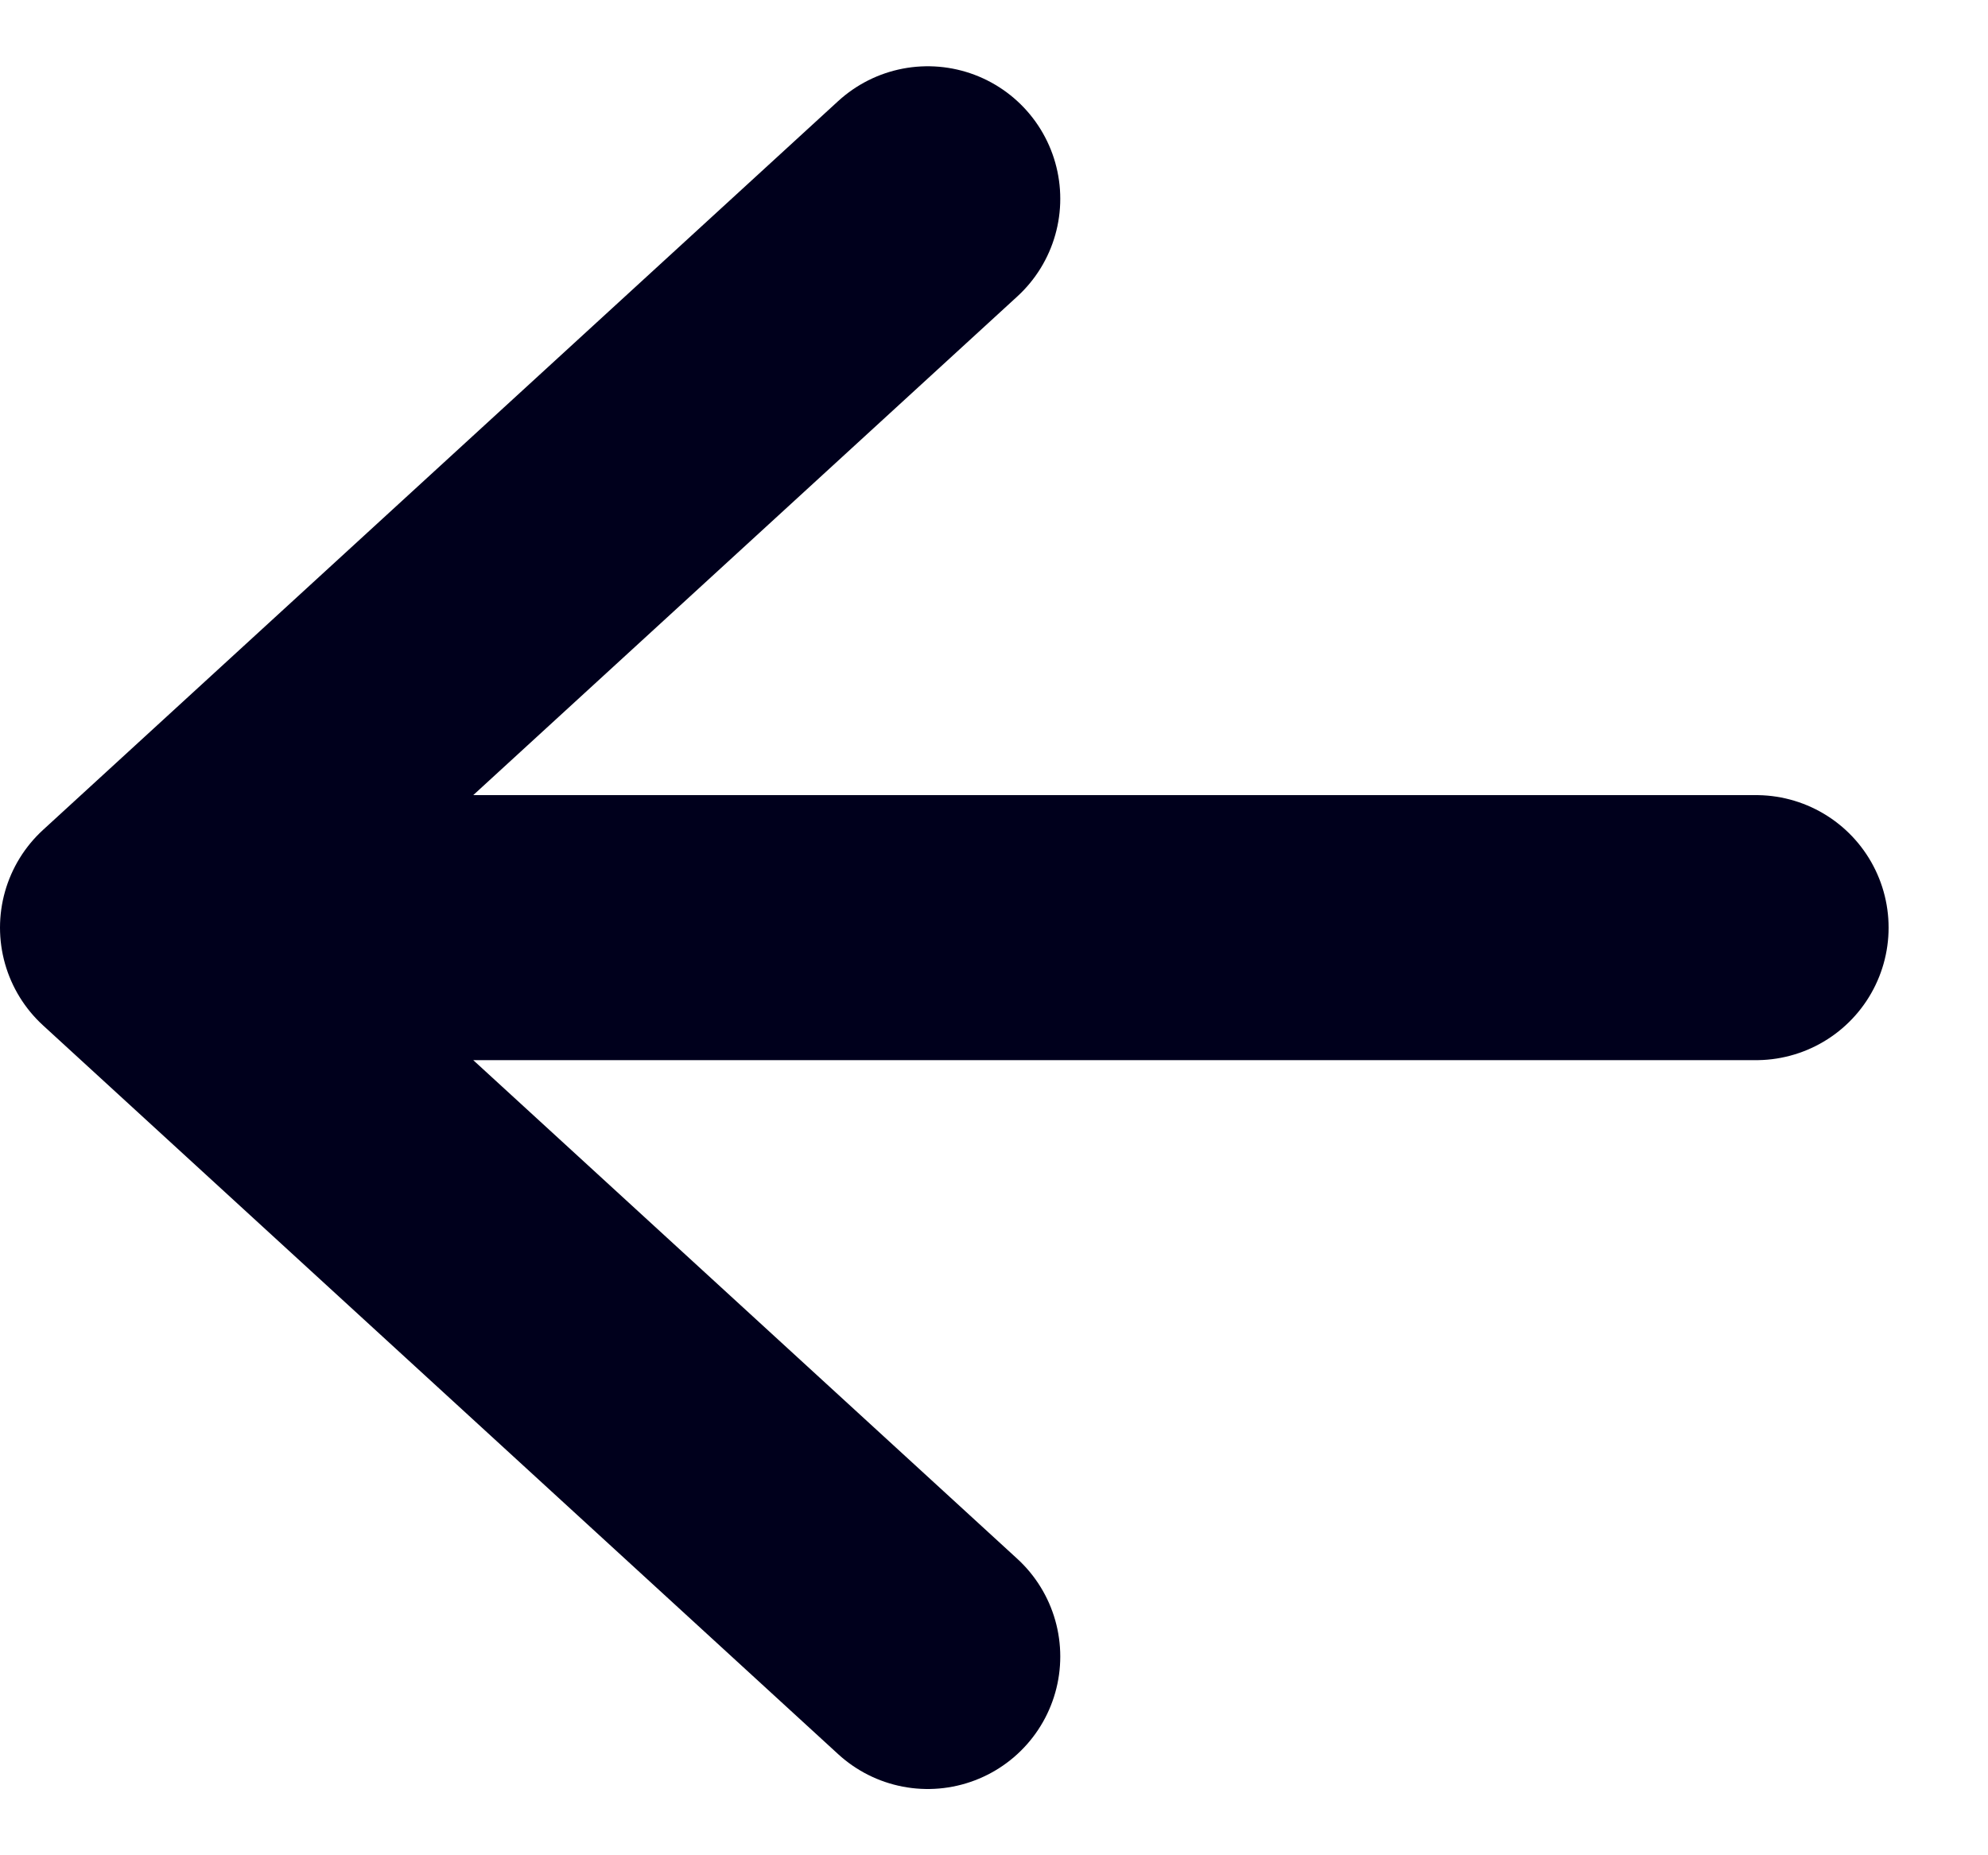 <svg width="15" height="14" viewBox="0 0 15 14" fill="none" xmlns="http://www.w3.org/2000/svg">
<path id="Back" d="M7 12.5L1 7M1 7L7 1.5M1 7H13.25" stroke="#00001C" stroke-width="2" stroke-linecap="round" stroke-linejoin="round"/>
</svg>
